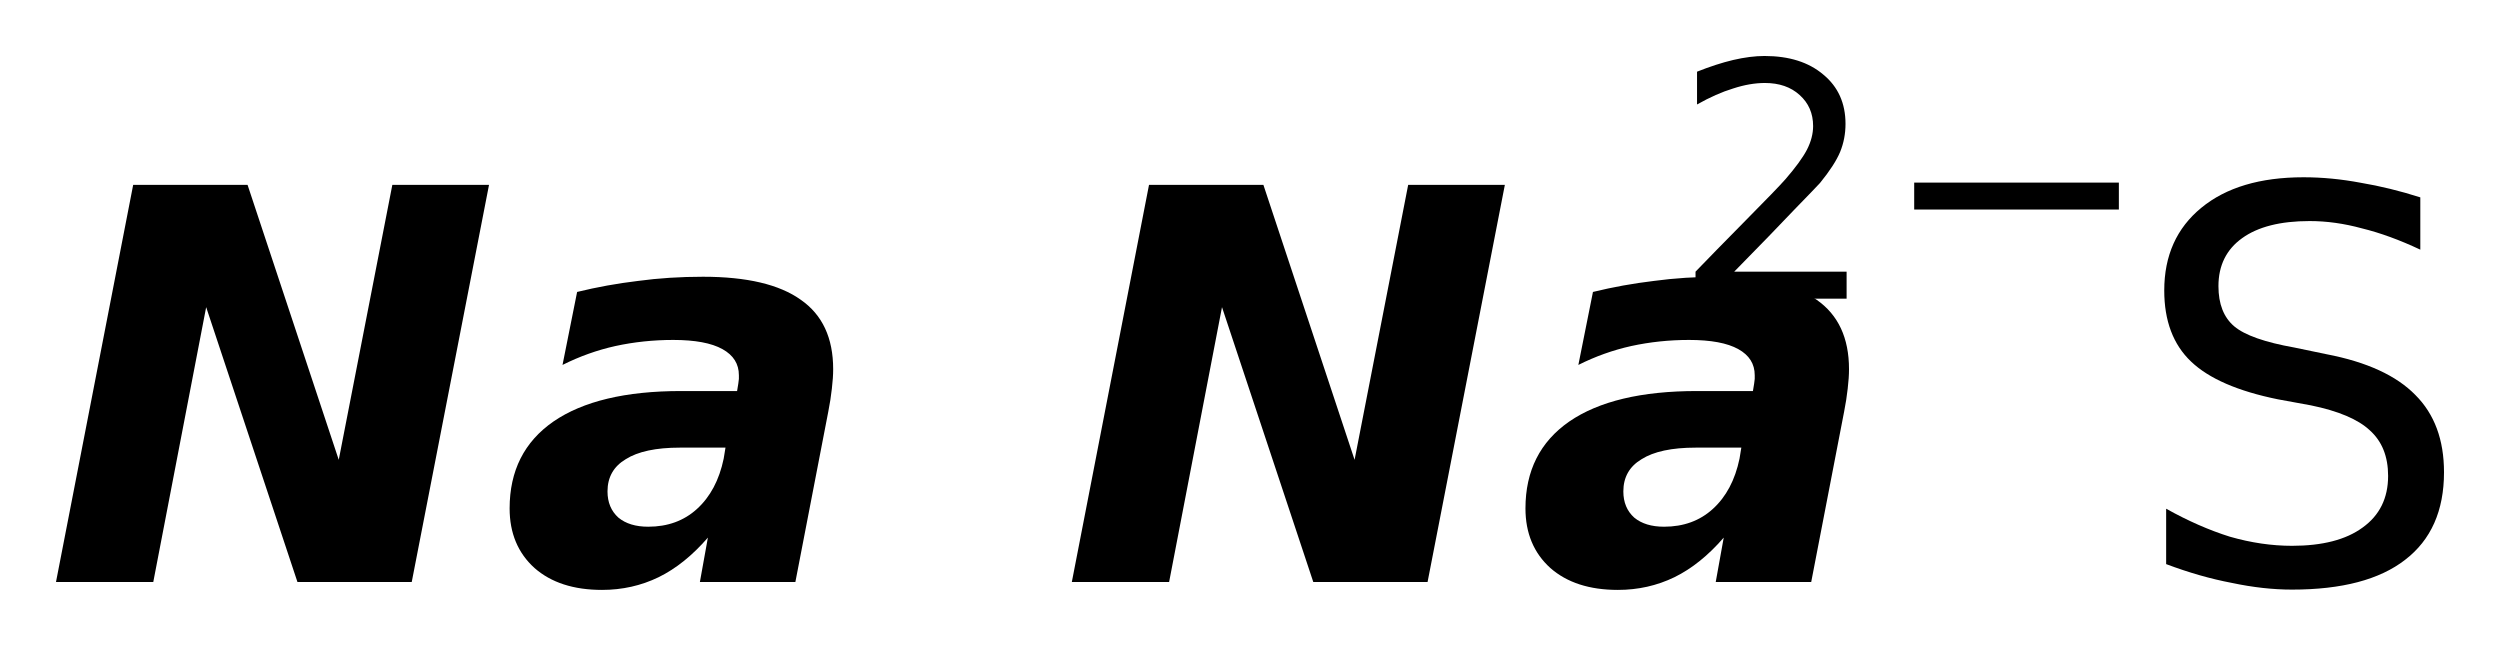 <?xml version='1.0' encoding='UTF-8'?>
<!DOCTYPE svg PUBLIC "-//W3C//DTD SVG 1.1//EN" "http://www.w3.org/Graphics/SVG/1.1/DTD/svg11.dtd">
<svg version='1.2' xmlns='http://www.w3.org/2000/svg' xmlns:xlink='http://www.w3.org/1999/xlink' width='25.004mm' height='6.46mm' viewBox='0 0 25.004 6.46'>
  <desc>Generated by the Chemistry Development Kit (http://github.com/cdk)</desc>
  <g stroke-linecap='round' stroke-linejoin='round' fill='#000000'>
    <rect x='.0' y='.0' width='26.0' height='7.0' fill='#FFFFFF' stroke='none'/>
    <g id='mol1' class='mol'>
      <path id='mol1atm1' class='atom' d='M1.332 1.849h1.144l.912 2.75l.536 -2.75h.967l-.773 3.972h-1.143l-.913 -2.749l-.529 2.749h-.973l.772 -3.972zM6.8 4.477q-.359 .0 -.542 .116q-.182 .109 -.182 .322q-.0 .164 .109 .262q.11 .091 .298 .091q.292 -.0 .487 -.177q.201 -.182 .268 -.504l.018 -.11h-.456zM8.284 4.118l-.329 1.703h-.955l.08 -.444q-.232 .268 -.493 .396q-.262 .127 -.566 .127q-.426 .0 -.675 -.219q-.249 -.225 -.249 -.596q-.0 -.565 .438 -.869q.444 -.305 1.277 -.305h.56l.012 -.073q.006 -.036 .006 -.048q-.0 -.019 -.0 -.037q-.0 -.17 -.164 -.261q-.165 -.092 -.493 -.092q-.298 .0 -.578 .061q-.274 .061 -.529 .189l.146 -.73q.298 -.073 .608 -.11q.31 -.042 .651 -.042q.657 -.0 .979 .231q.323 .225 .323 .693q-.0 .086 -.013 .195q-.012 .11 -.036 .231z' stroke='none'/>
      <path id='mol1atm2' class='atom' d='M11.492 1.849h1.144l.912 2.75l.536 -2.75h.967l-.773 3.972h-1.143l-.913 -2.749l-.529 2.749h-.973l.772 -3.972zM16.96 4.477q-.359 .0 -.542 .116q-.182 .109 -.182 .322q-.0 .164 .109 .262q.11 .091 .298 .091q.292 -.0 .487 -.177q.201 -.182 .268 -.504l.018 -.11h-.456zM18.444 4.118l-.329 1.703h-.955l.08 -.444q-.232 .268 -.493 .396q-.262 .127 -.566 .127q-.426 .0 -.675 -.219q-.249 -.225 -.249 -.596q-.0 -.565 .438 -.869q.444 -.305 1.277 -.305h.56l.012 -.073q.006 -.036 .006 -.048q-.0 -.019 -.0 -.037q-.0 -.17 -.164 -.261q-.165 -.092 -.493 -.092q-.298 .0 -.578 .061q-.274 .061 -.529 .189l.146 -.73q.298 -.073 .608 -.11q.31 -.042 .651 -.042q.657 -.0 .979 .231q.323 .225 .323 .693q-.0 .086 -.013 .195q-.012 .11 -.036 .231z' stroke='none'/>
      <g id='mol1atm3' class='atom'>
        <path d='M24.207 1.974v.523q-.31 -.146 -.584 -.213q-.267 -.073 -.523 -.073q-.438 .0 -.675 .171q-.237 .17 -.237 .48q-.0 .268 .158 .402q.158 .133 .602 .212l.322 .067q.603 .116 .888 .408q.286 .286 .286 .772q.0 .578 -.389 .876q-.383 .298 -1.131 .298q-.286 .0 -.602 -.067q-.317 -.06 -.657 -.188v-.554q.328 .183 .638 .28q.317 .091 .621 .091q.456 .0 .705 -.182q.256 -.183 .256 -.517q-.0 -.292 -.183 -.456q-.176 -.165 -.59 -.25l-.328 -.06q-.602 -.122 -.87 -.378q-.268 -.255 -.268 -.711q.0 -.523 .371 -.827q.371 -.305 1.022 -.305q.28 .0 .572 .055q.292 .049 .596 .146z' stroke='none'/>
        <path d='M17.345 2.717h1.124v.27h-1.511v-.27q.183 -.19 .5 -.511q.318 -.321 .398 -.412q.153 -.176 .216 -.296q.062 -.121 .062 -.237q-.0 -.19 -.135 -.311q-.132 -.12 -.347 -.12q-.15 .0 -.318 .055q-.168 .051 -.361 .16v-.328q.193 -.077 .361 -.117q.172 -.04 .314 -.04q.369 .0 .588 .186q.222 .183 .222 .493q.0 .149 -.054 .281q-.055 .131 -.201 .31q-.04 .044 -.256 .266q-.211 .223 -.602 .621zM19.145 1.826h2.047v.27h-2.047v-.27z' stroke='none'/>
      </g>
    </g>
  </g>
</svg>
